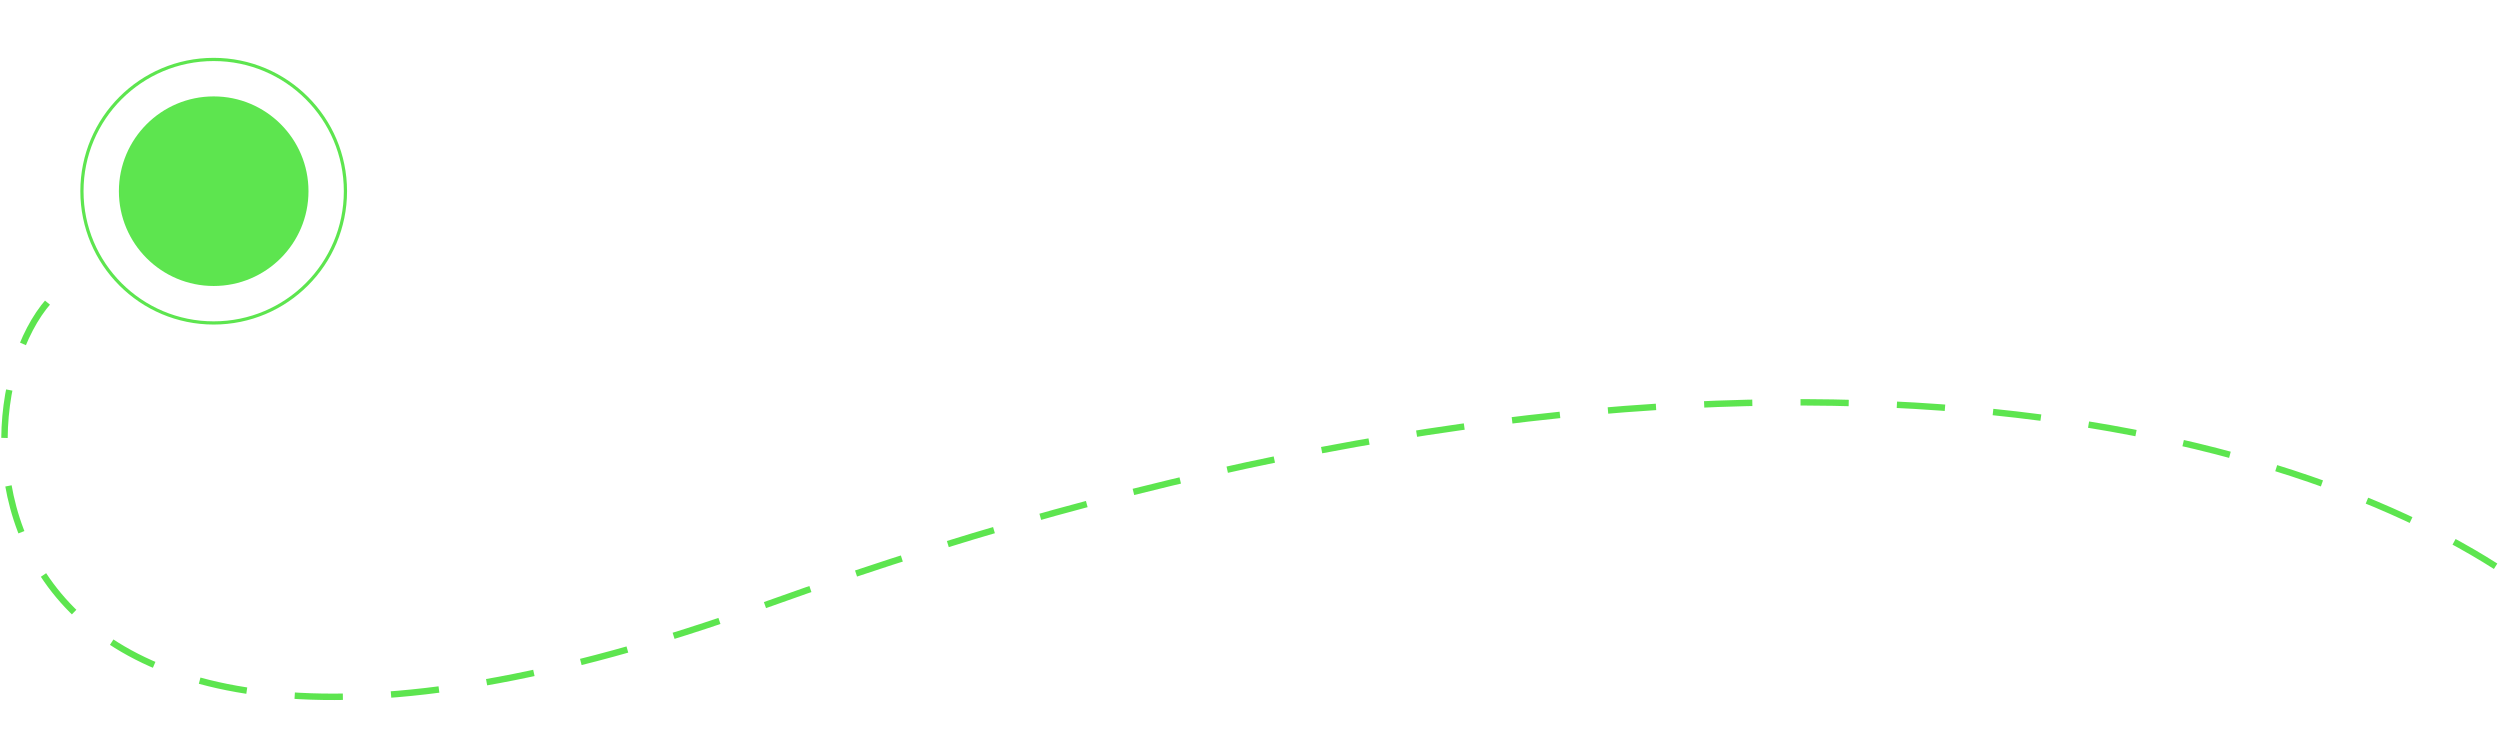 <svg width="778" height="228" viewBox="0 0 778 228" fill="none" xmlns="http://www.w3.org/2000/svg">
<path d="M776.633 176.215C702.787 129.2 525.888 84.768 237.501 188.5C-28.001 284 -16.501 109.431 22.005 88" stroke="#5DE54F" stroke-width="2" stroke-dasharray="15 15"/>
<g filter="url(#filter0_d_382_1073)">
<circle cx="66.5" cy="59.5" r="29.5" fill="#5DE54F"/>
</g>
<circle cx="66.5" cy="59.5" r="41" stroke="#5DE54F"/>
<defs>
<filter id="filter0_d_382_1073" x="7" y="0" width="119" height="119" filterUnits="userSpaceOnUse" color-interpolation-filters="sRGB">
<feFlood flood-opacity="0" result="BackgroundImageFix"/>
<feColorMatrix in="SourceAlpha" type="matrix" values="0 0 0 0 0 0 0 0 0 0 0 0 0 0 0 0 0 0 127 0" result="hardAlpha"/>
<feOffset/>
<feGaussianBlur stdDeviation="15"/>
<feComposite in2="hardAlpha" operator="out"/>
<feColorMatrix type="matrix" values="0 0 0 0 0.241 0 0 0 0 1 0 0 0 0 0.163 0 0 0 0.5 0"/>
<feBlend mode="normal" in2="BackgroundImageFix" result="effect1_dropShadow_382_1073"/>
<feBlend mode="normal" in="SourceGraphic" in2="effect1_dropShadow_382_1073" result="shape"/>
</filter>
</defs>
</svg>
